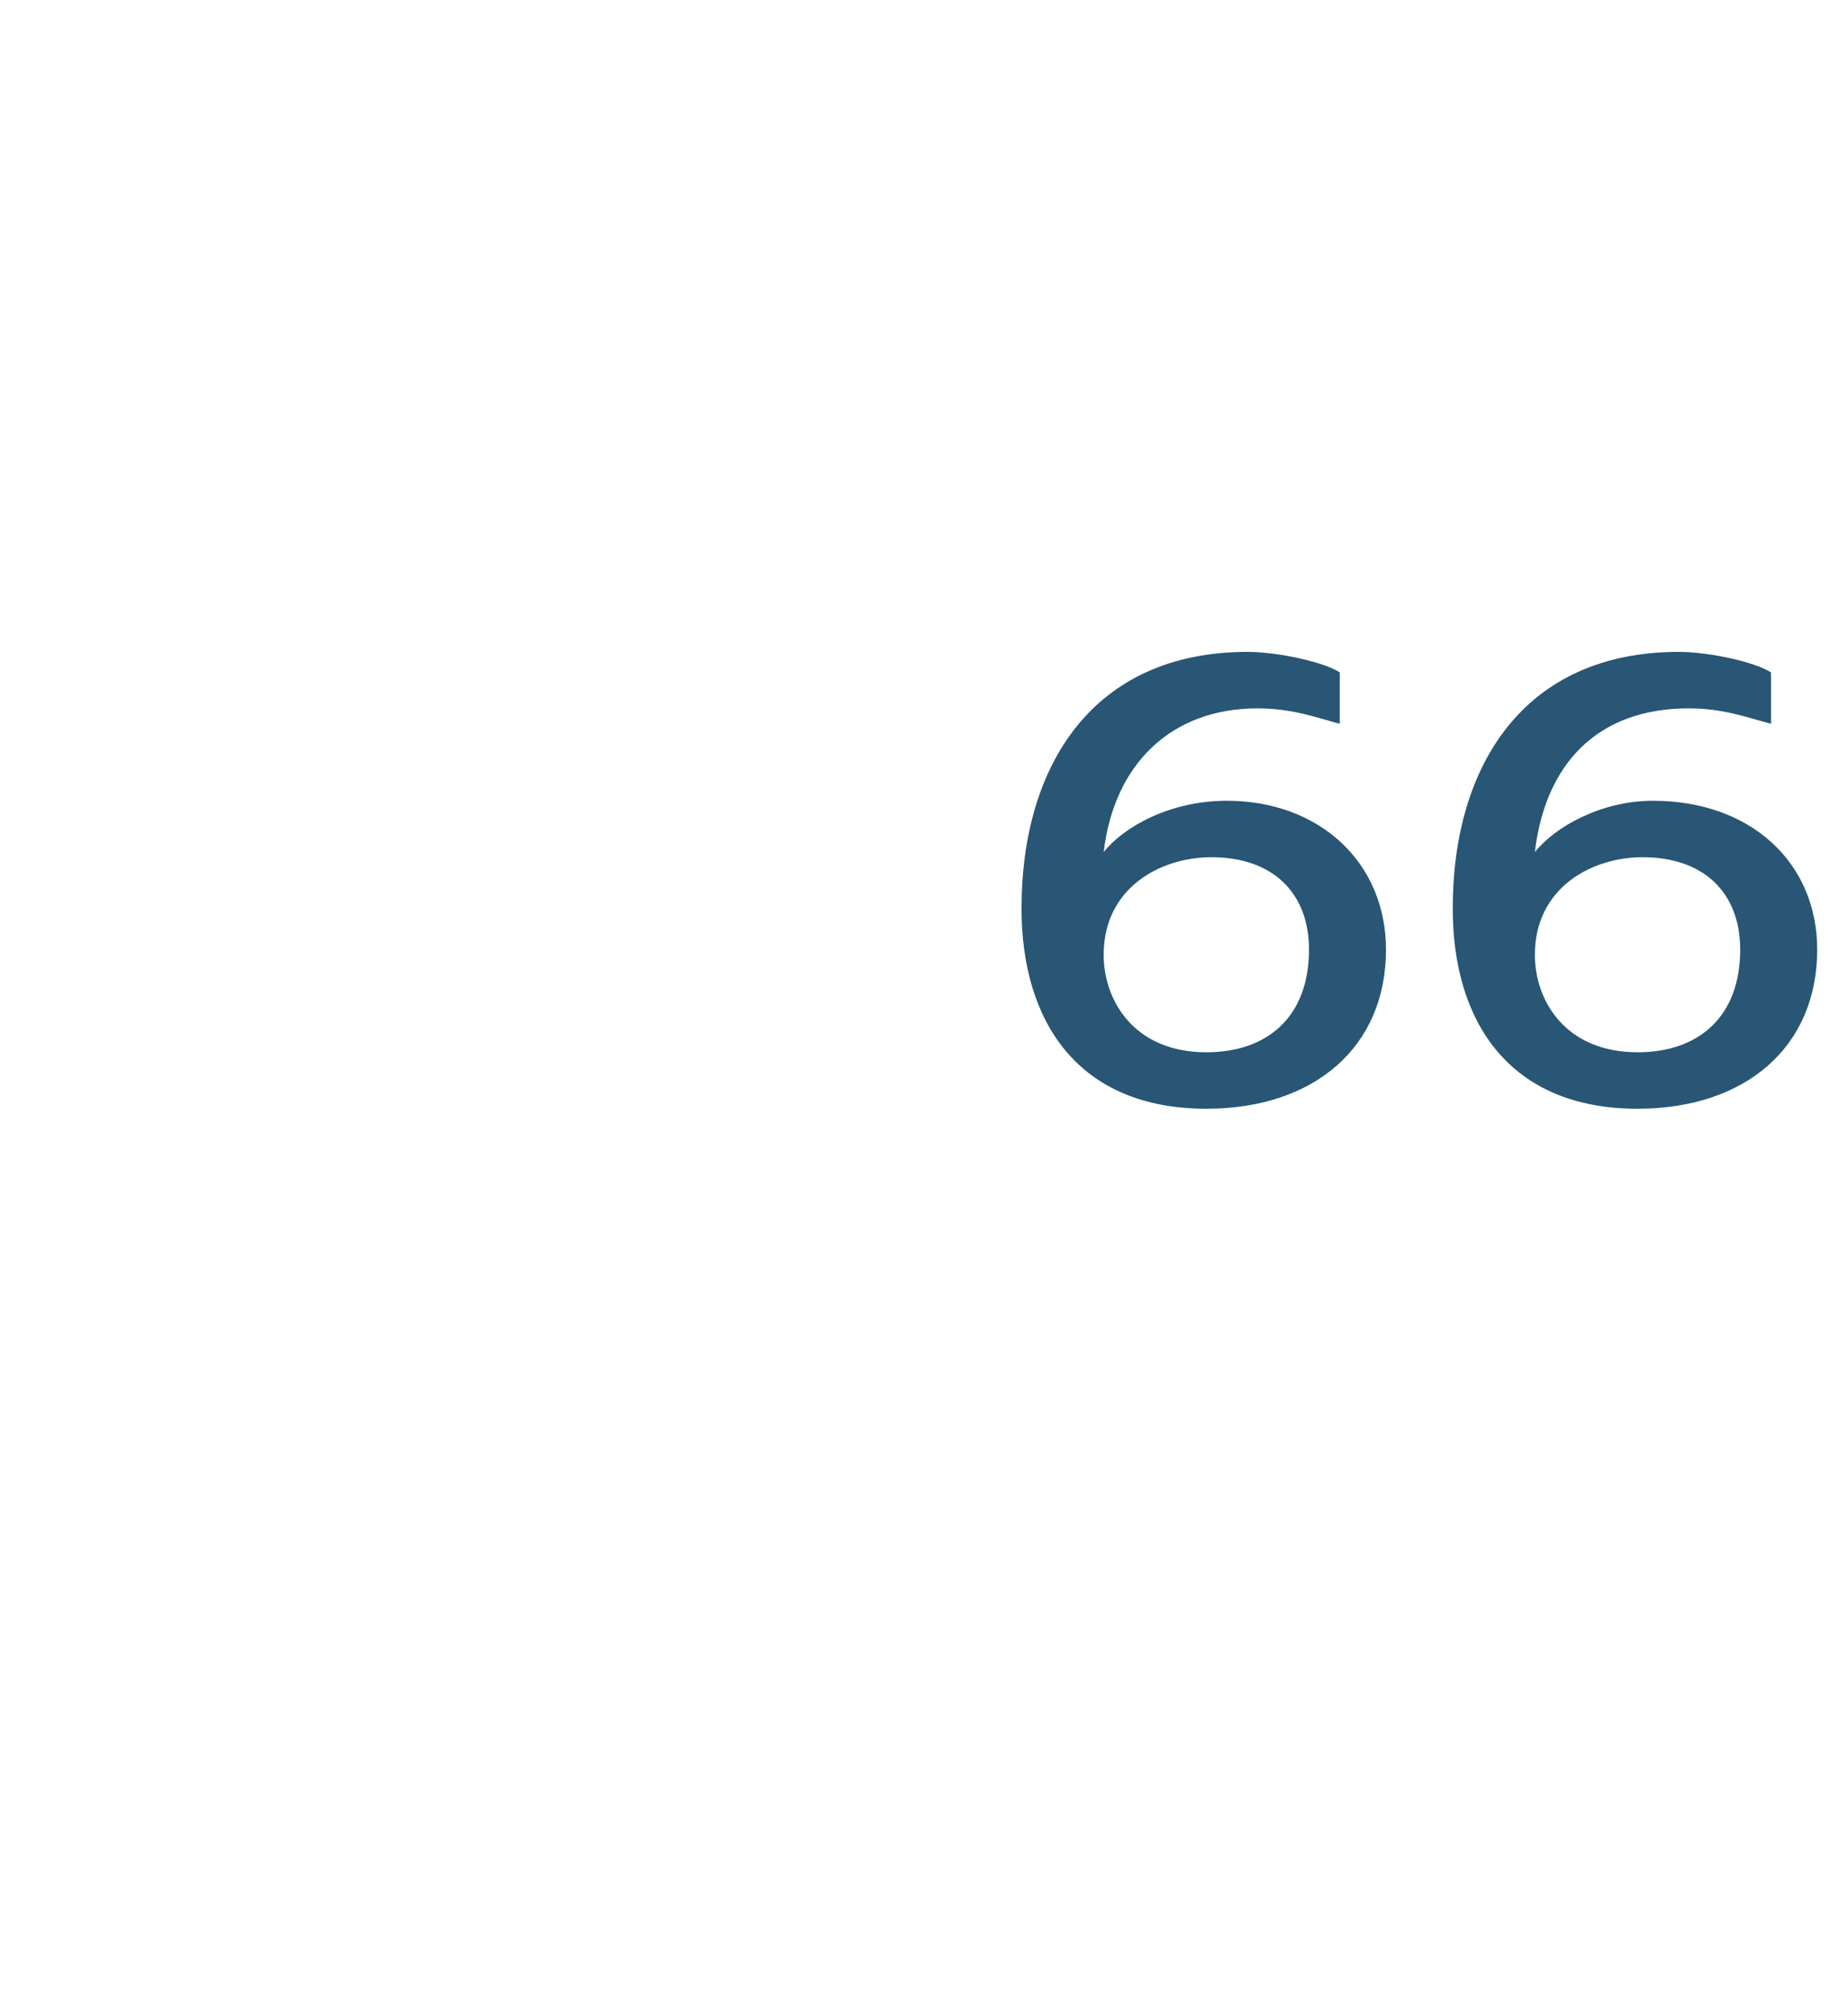 <?xml version="1.0" standalone="no"?><!DOCTYPE svg PUBLIC "-//W3C//DTD SVG 1.1//EN" "http://www.w3.org/Graphics/SVG/1.1/DTD/svg11.dtd"><svg xmlns="http://www.w3.org/2000/svg" version="1.1" width="36px" height="39.2px" viewBox="0 -1 36 39.2" style="top:-1px">  <desc>66</desc>  <defs/>  <g id="Polygon41374">    <path d="M 23.5 20.6 C 21 20.6 19.9 18.9 19.9 16.7 C 19.9 13.9 21.3 11.7 24.3 11.7 C 24.9 11.7 25.8 11.9 26.1 12.1 C 26.1 12.1 26.1 13.1 26.1 13.1 C 25.7 13 25.2 12.8 24.5 12.8 C 22.8 12.8 21.7 13.9 21.5 15.6 C 21.9 15.1 22.8 14.6 23.9 14.6 C 25.7 14.6 27 15.8 27 17.5 C 27 19.4 25.6 20.6 23.5 20.6 Z M 23.6 15.7 C 22.6 15.7 21.5 16.3 21.5 17.6 C 21.5 18.5 22.1 19.5 23.5 19.5 C 24.7 19.5 25.5 18.8 25.5 17.5 C 25.5 16.4 24.8 15.7 23.6 15.7 Z M 31.9 20.6 C 29.4 20.6 28.3 18.9 28.3 16.7 C 28.3 13.9 29.7 11.7 32.7 11.7 C 33.3 11.7 34.2 11.9 34.5 12.1 C 34.5 12.1 34.5 13.1 34.5 13.1 C 34.1 13 33.6 12.8 32.9 12.8 C 31.1 12.8 30.1 13.9 29.9 15.6 C 30.3 15.1 31.2 14.6 32.2 14.6 C 34.1 14.6 35.4 15.8 35.4 17.5 C 35.4 19.4 34 20.6 31.9 20.6 Z M 32 15.7 C 31 15.7 29.9 16.3 29.9 17.6 C 29.9 18.5 30.5 19.5 31.9 19.5 C 33.1 19.5 33.9 18.8 33.9 17.5 C 33.9 16.4 33.2 15.7 32 15.7 Z " stroke="none" fill="#285674"/>  </g></svg>